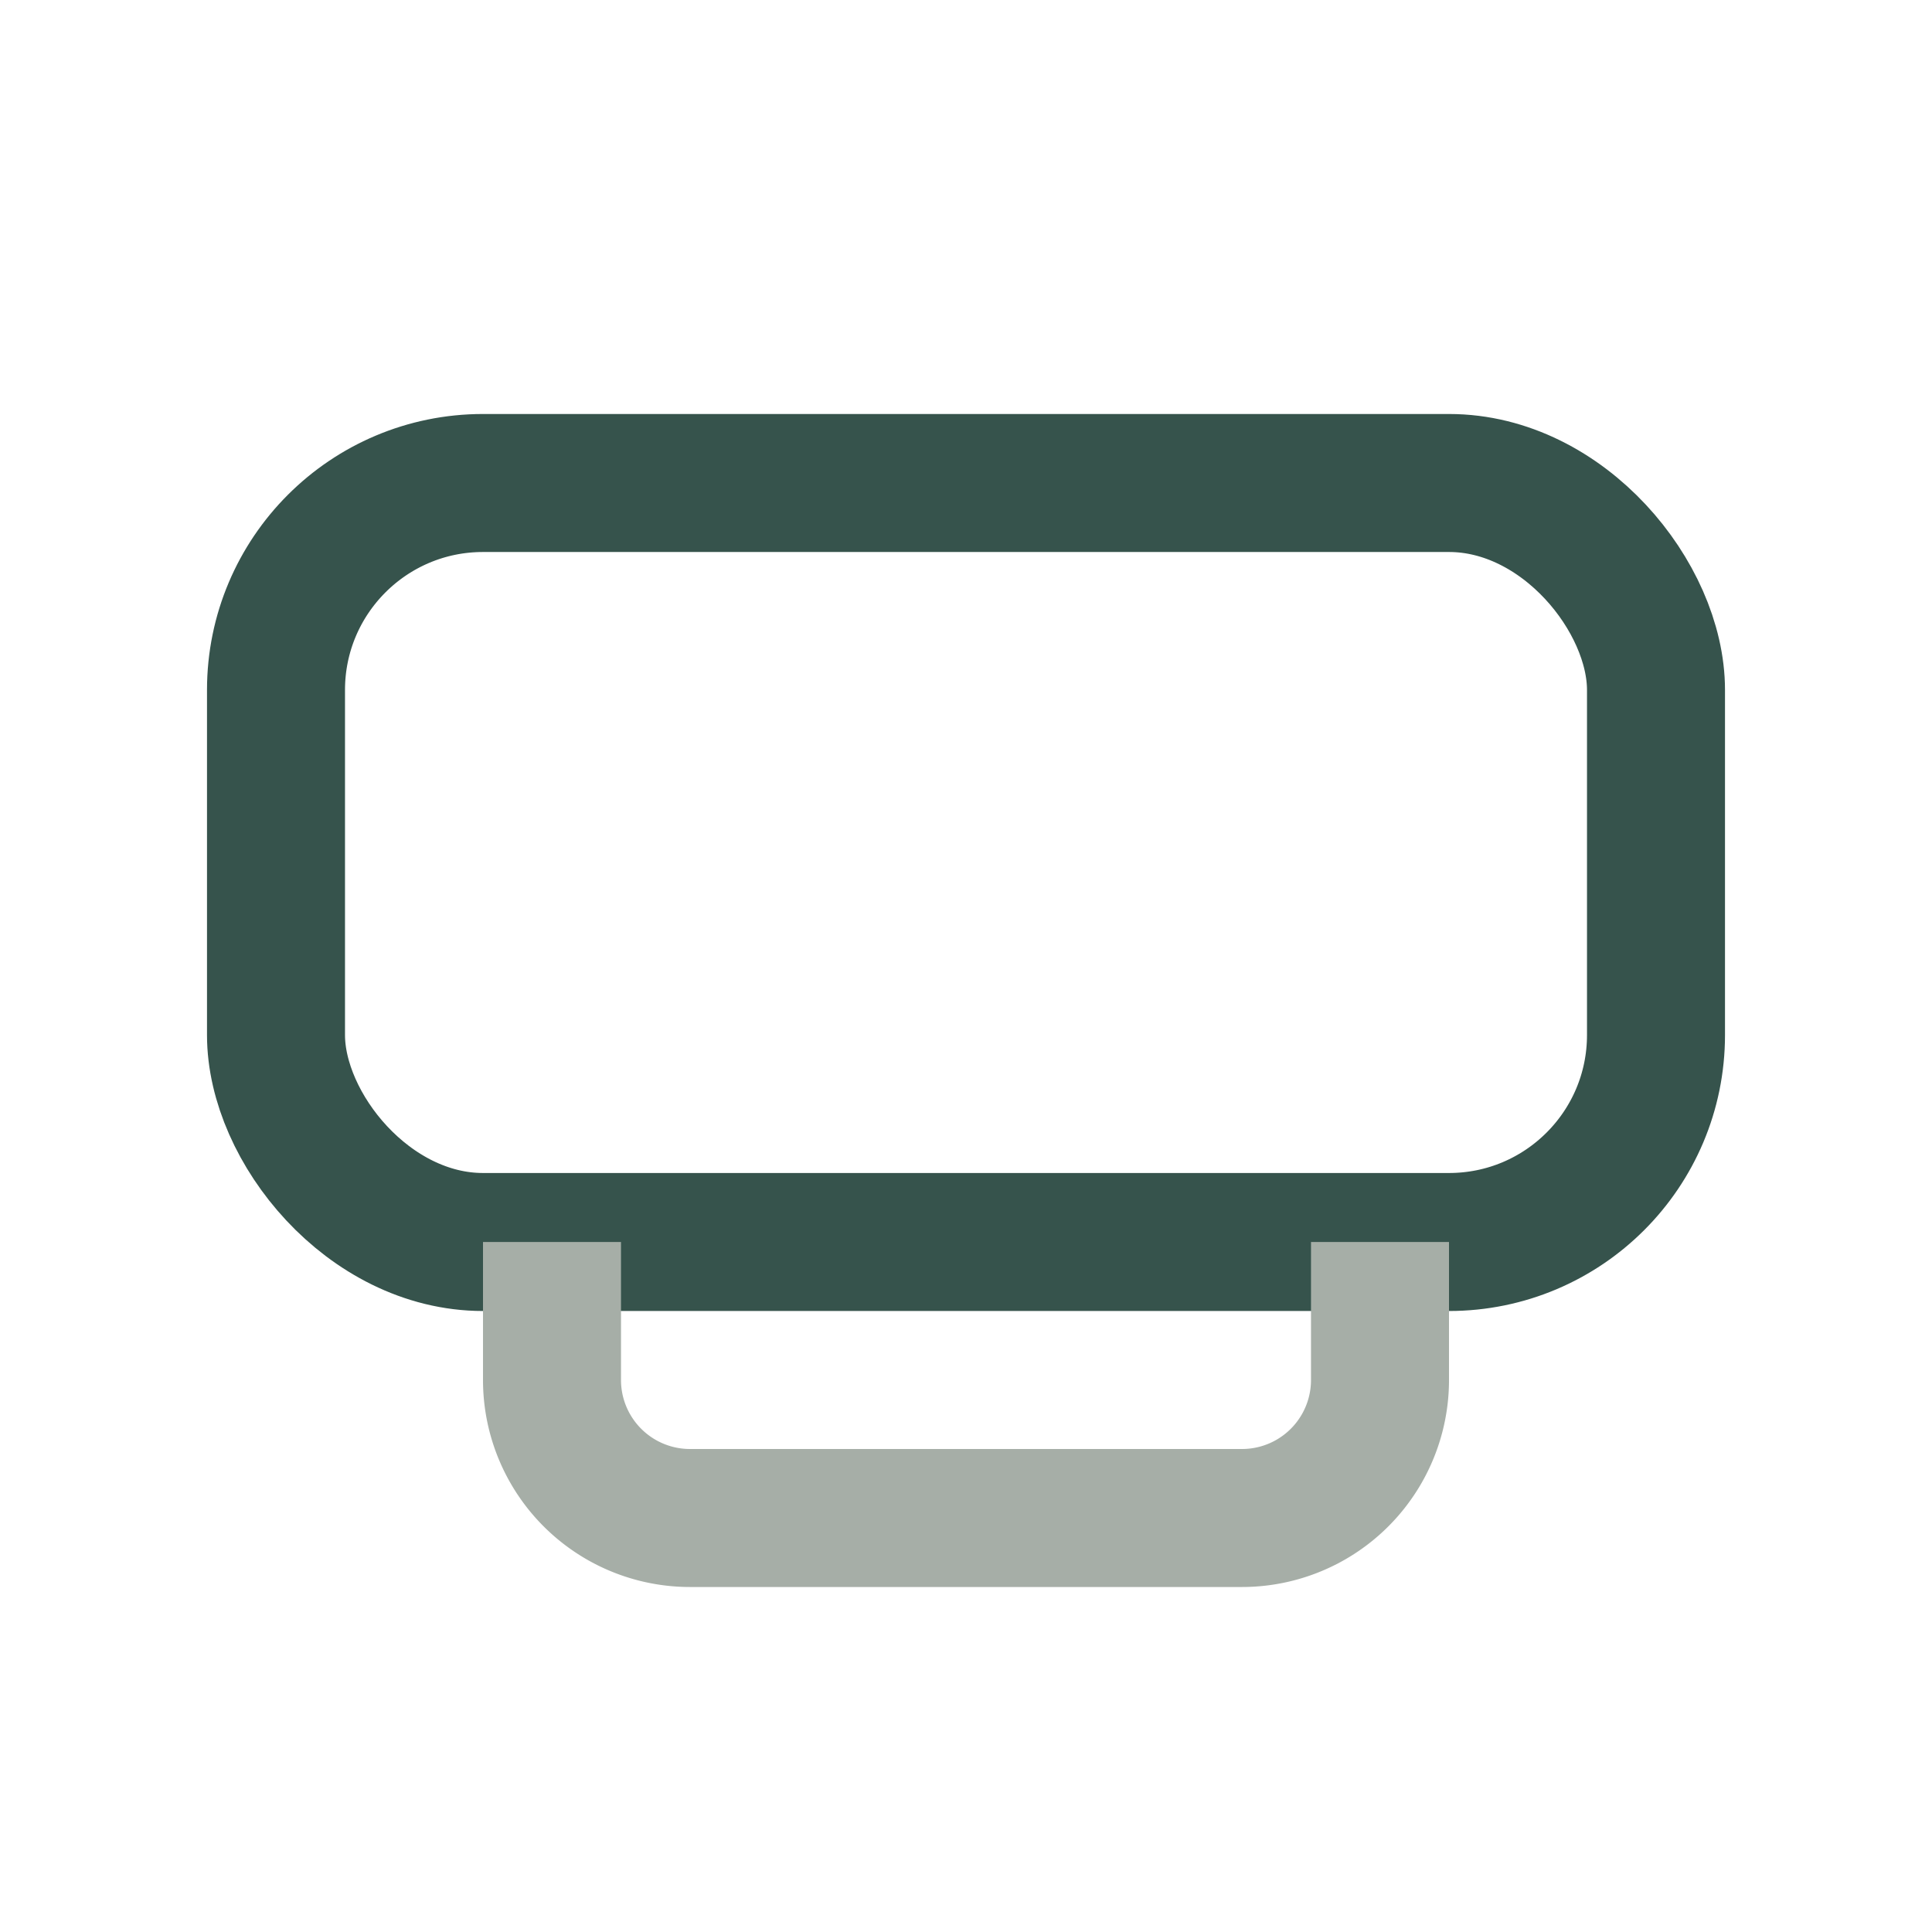 <?xml version="1.0" encoding="UTF-8"?>
<svg xmlns="http://www.w3.org/2000/svg" width="28" height="28" viewBox="0 0 28 28"><rect x="4" y="7" width="20" height="11" rx="3" fill="none" stroke="#36534C" stroke-width="2"/><path d="M8 18v2a2 2 0 0 0 2 2h8a2 2 0 0 0 2-2v-2" fill="none" stroke="#A6AEA7" stroke-width="2"/></svg>